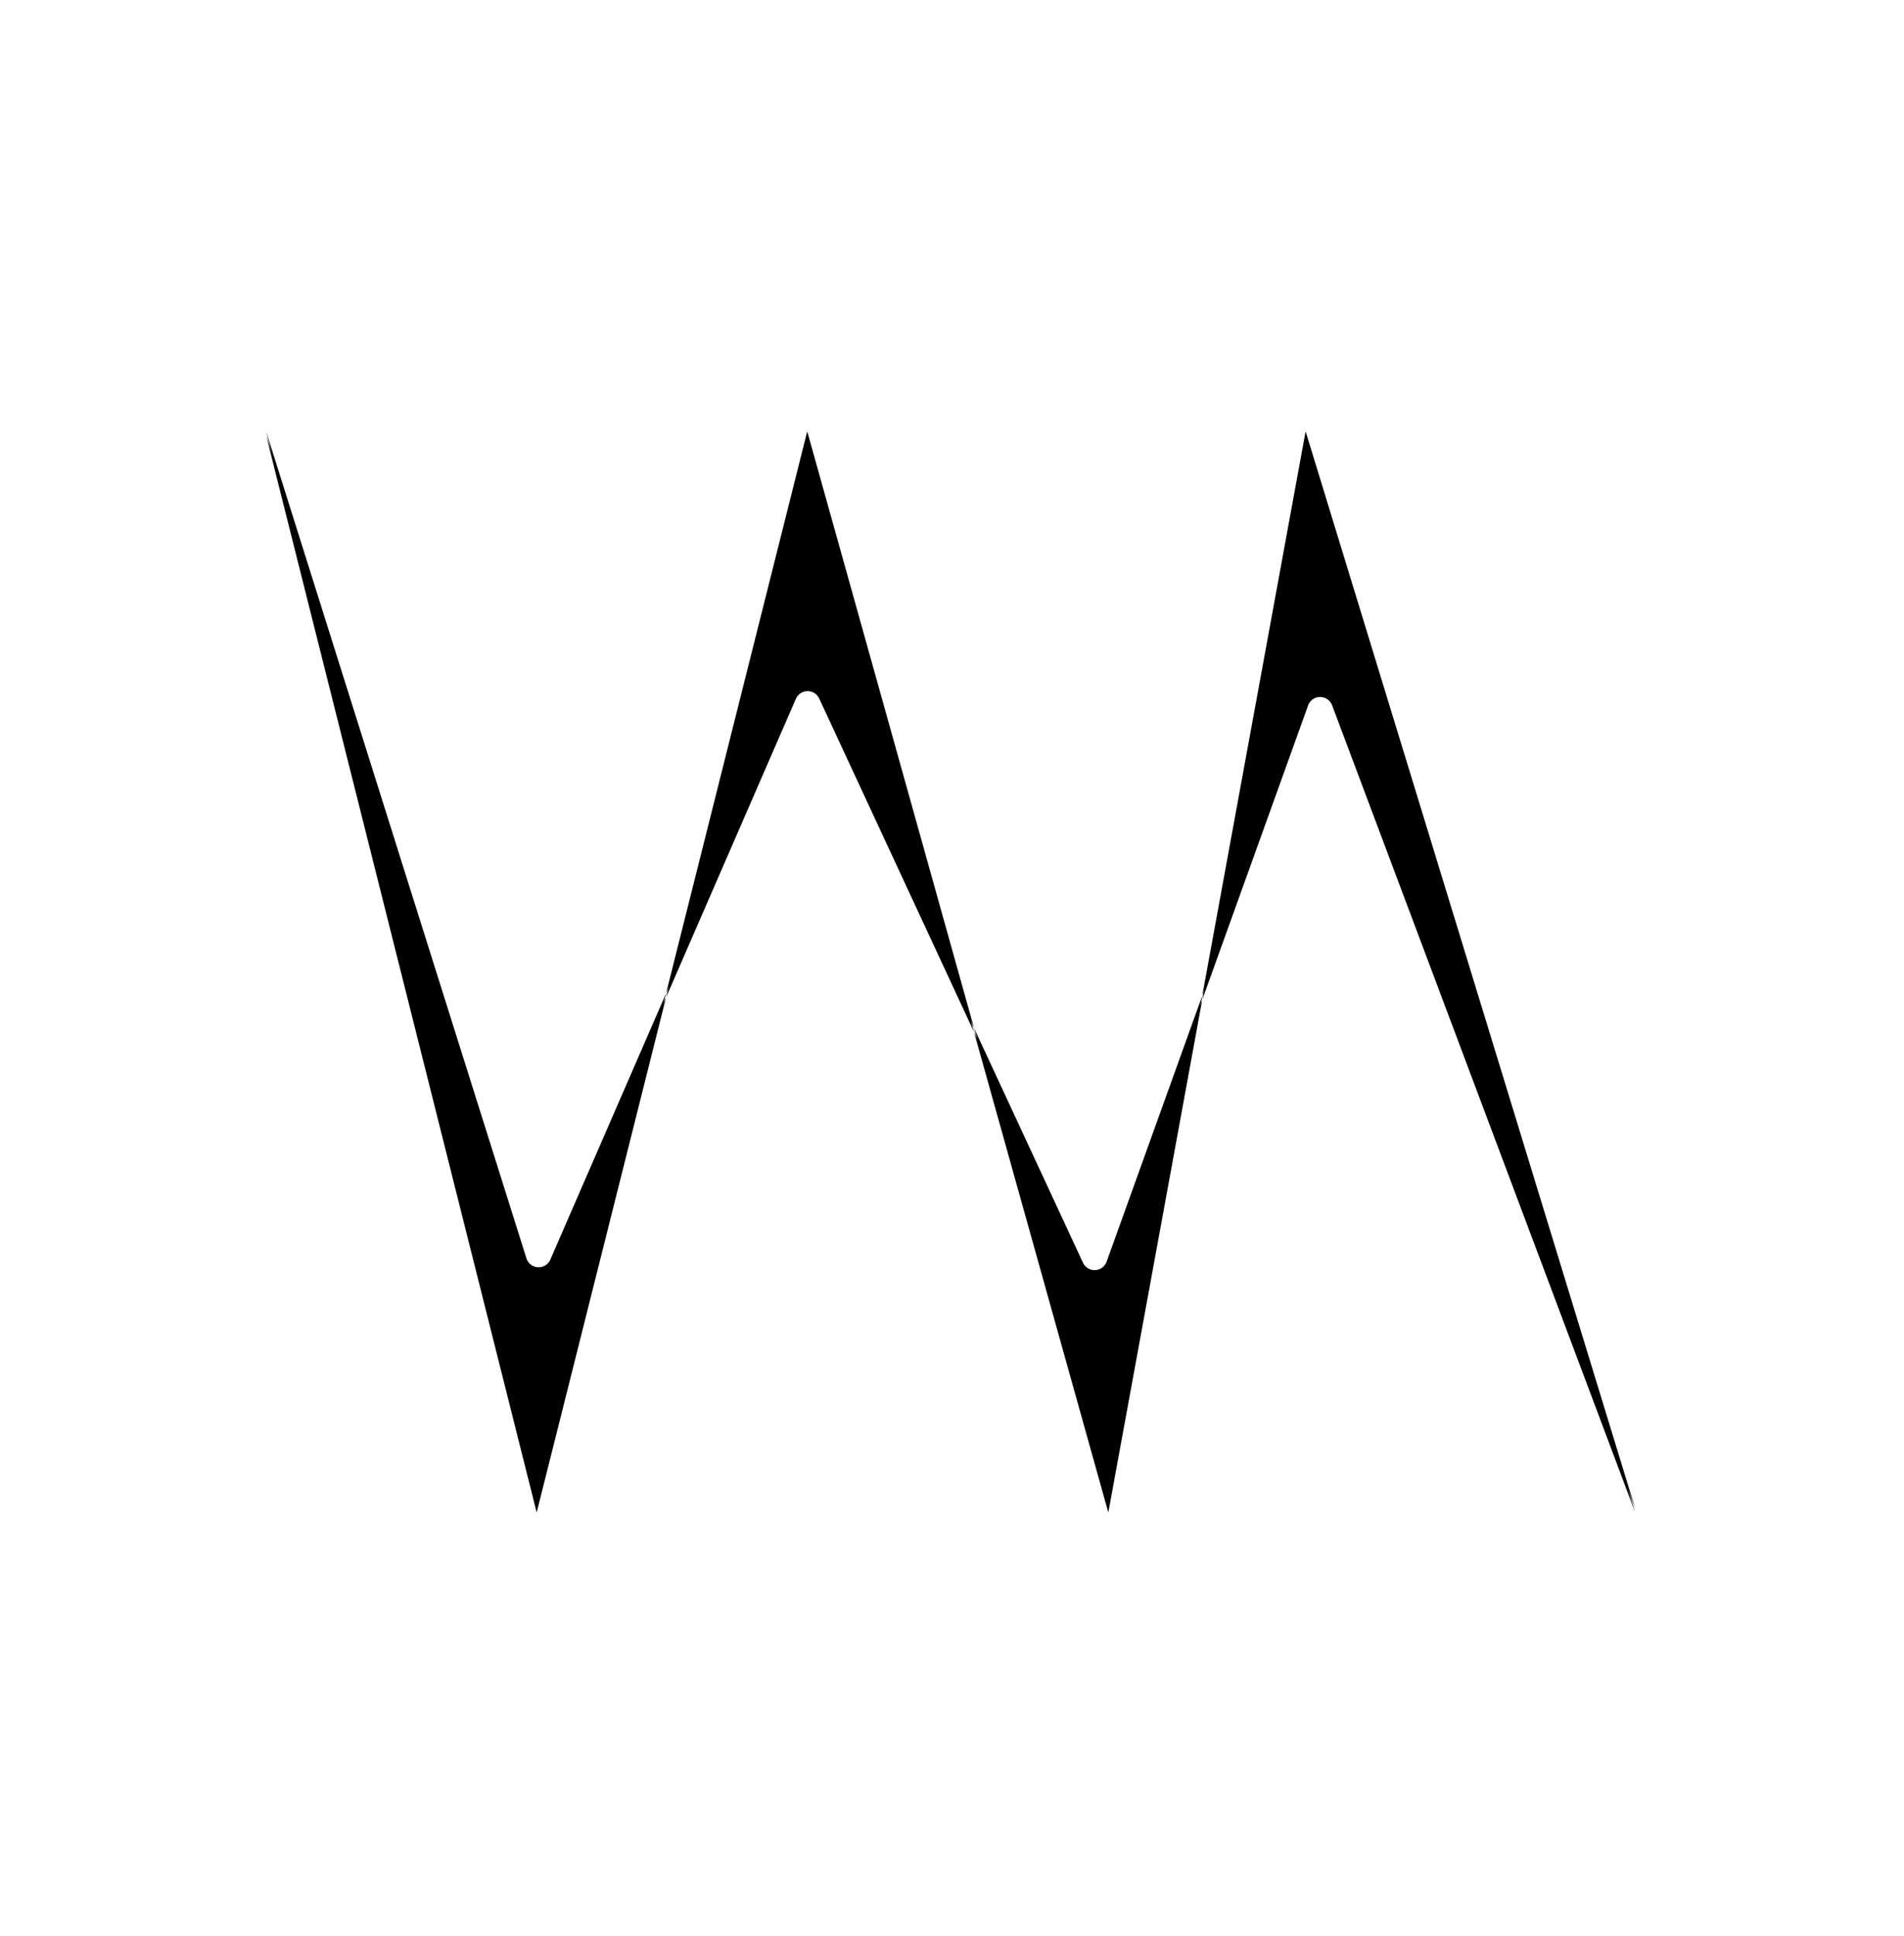 <svg xmlns="http://www.w3.org/2000/svg" xmlns:xlink="http://www.w3.org/1999/xlink" width="61" height="62"><defs><filter id="a" width="104.6%" height="104.2%" x="-2.4%" y="-2.2%" filterUnits="objectBoundingBox"><feOffset dy=".13" in="SourceAlpha" result="a1039z"/><feGaussianBlur in="a1039z" result="a1040z" stdDeviation=".2"/><feColorMatrix color-interpolation-filters="sRGB" in="a1040z" result="a1041z" values="0 0 0 0 1 0 0 0 0 1 0 0 0 0 1 0 0 0 0.75 0"/></filter><path id="b" d="M26.484 35.521a.409.409 0 0 0 .041-.765L8.433 26.888a.41.41 0 0 1-.009-.746l18.202-8.452a.41.41 0 0 0-.034-.756L8.646 10.478a.41.41 0 0 1-.006-.768L34.492 0 0 10.558l34.492 6.321L0 26.525l34.492 8.668L0 43.861z" transform="rotate(90 19.286 33.101)"/></defs><g filter="url(#a)"><use xlink:href="#b" stroke="#000" stroke-opacity="0" stroke-width="0" clip-path="url(#a1036z)"/></g><use xlink:href="#b" fill="hsl(0, 0%, 0%)" stroke-width="0" clip-path="url(#a1036z)"/></svg>